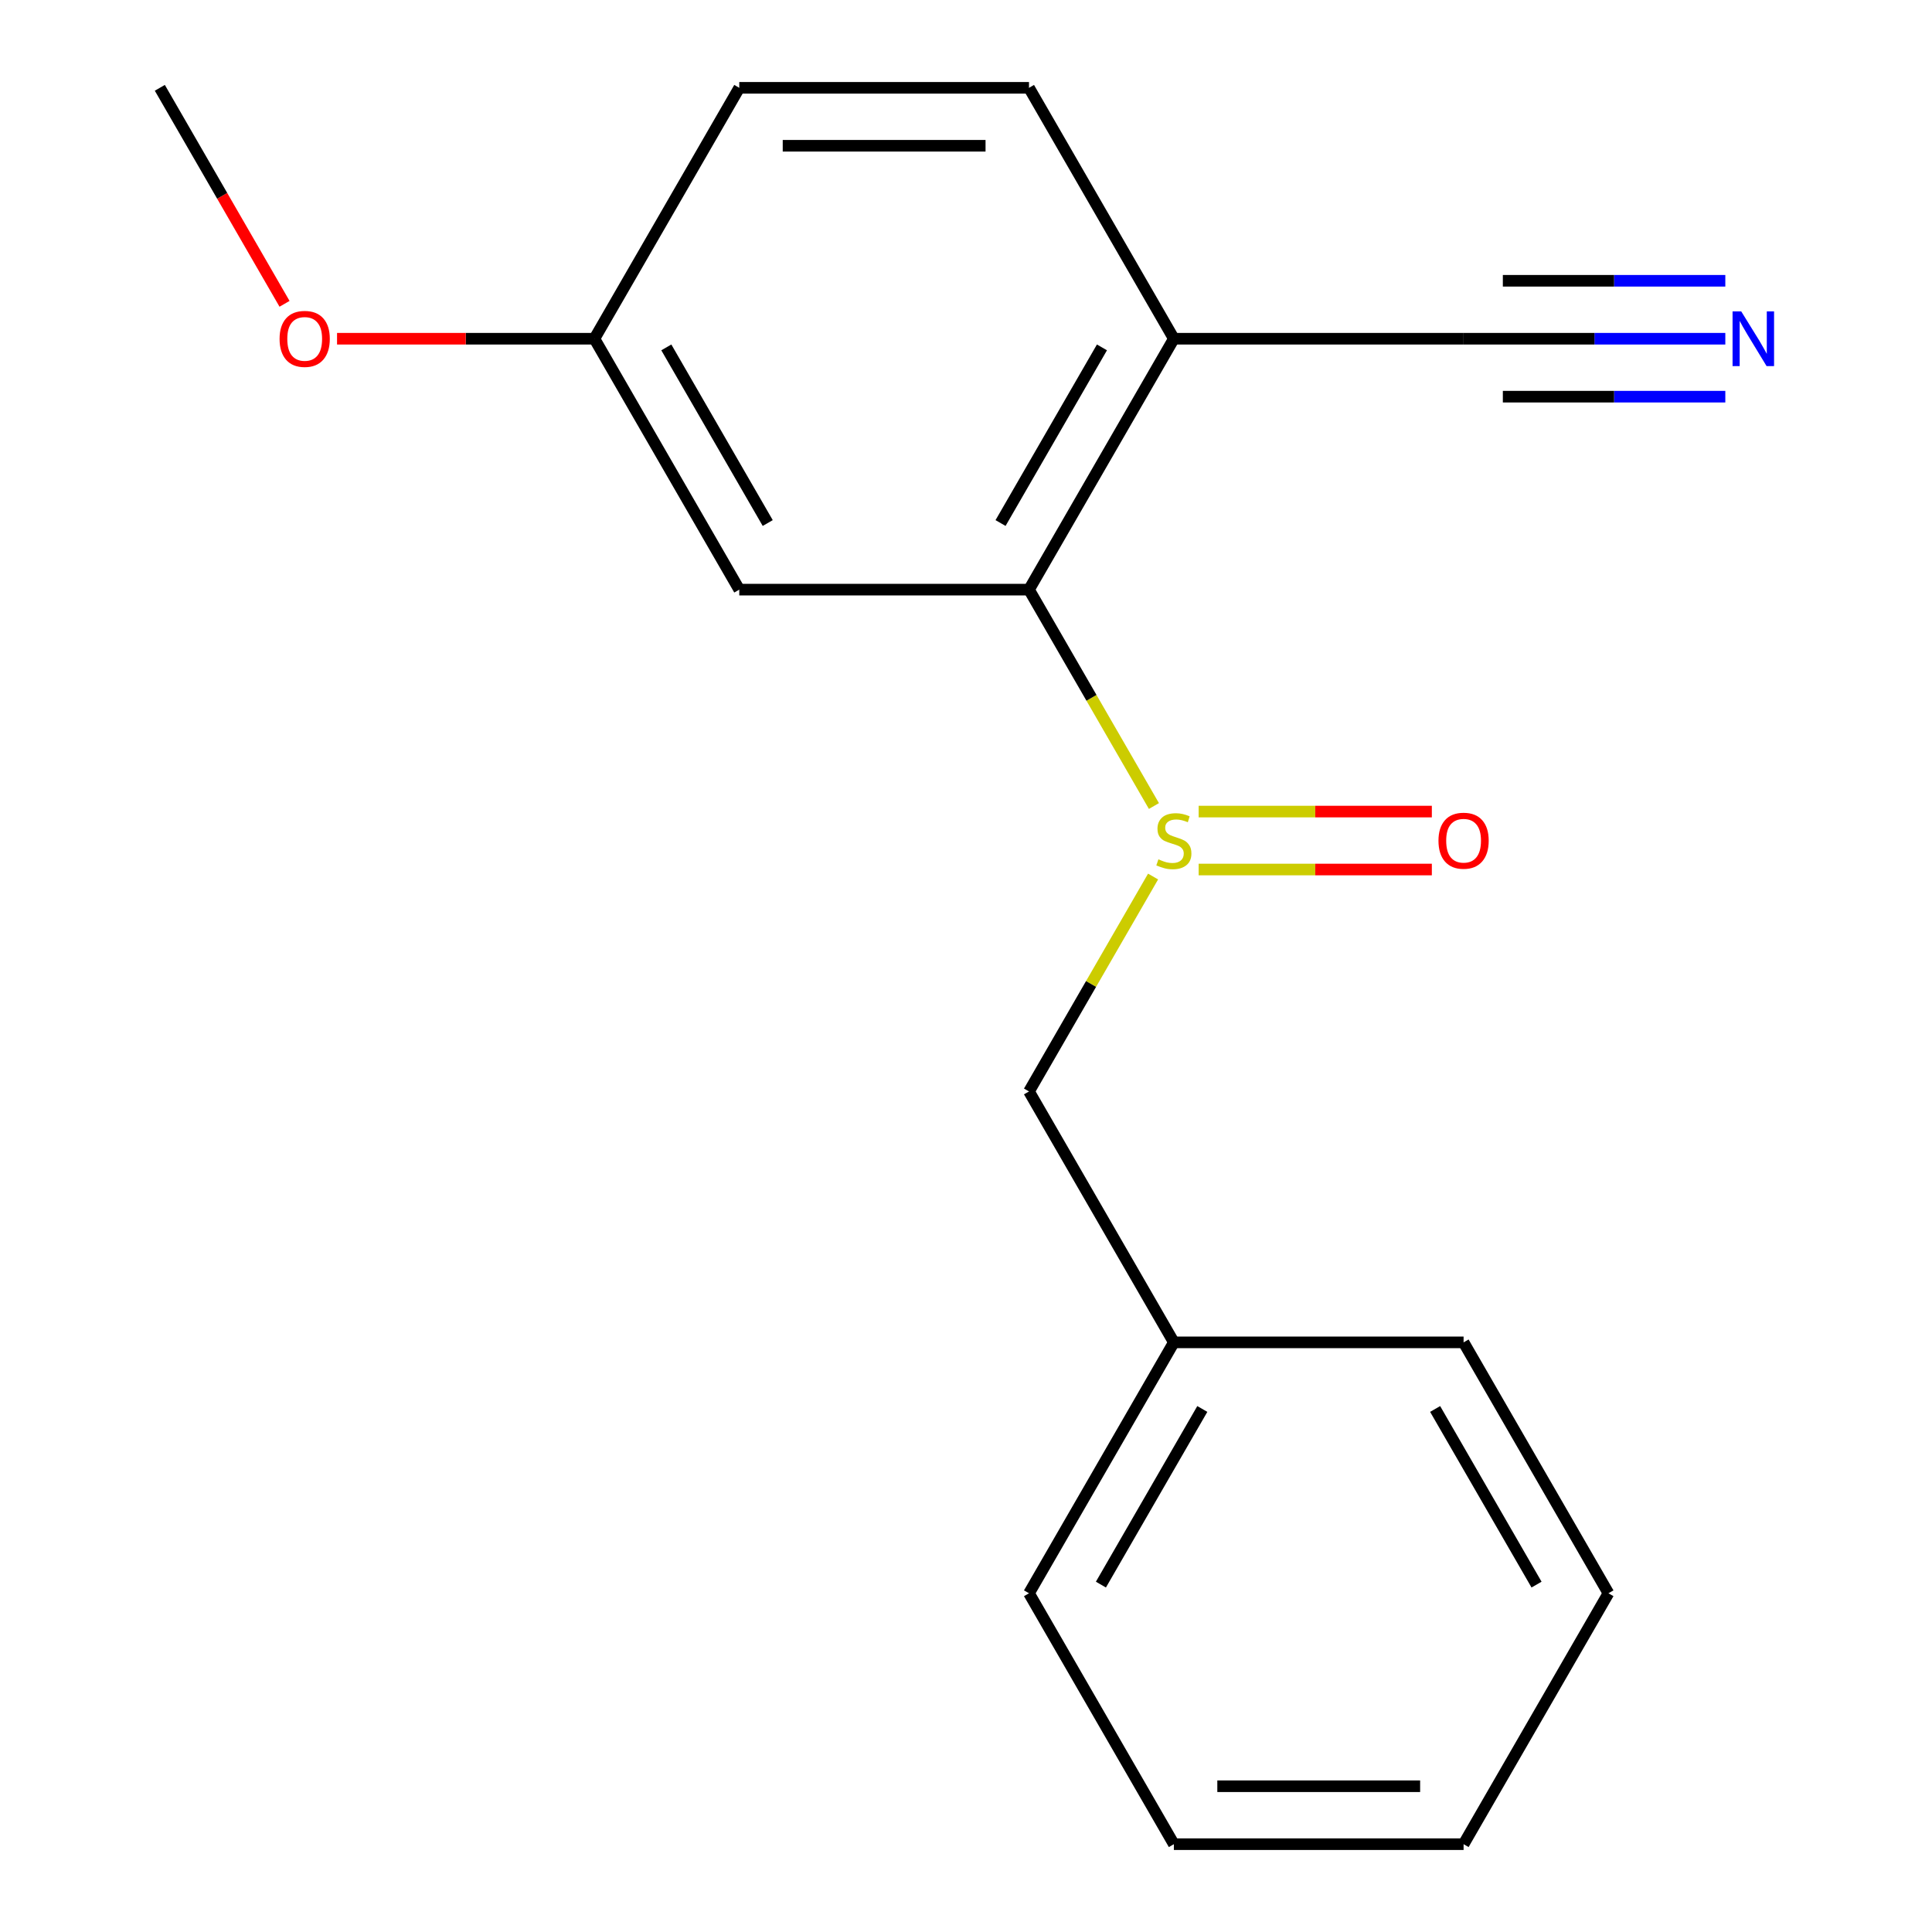 <?xml version='1.0' encoding='iso-8859-1'?>
<svg version='1.1' baseProfile='full'
              xmlns='http://www.w3.org/2000/svg'
                      xmlns:rdkit='http://www.rdkit.org/xml'
                      xmlns:xlink='http://www.w3.org/1999/xlink'
                  xml:space='preserve'
width='1000px' height='1000px' viewBox='0 0 1000 1000'>
<!-- END OF HEADER -->
<rect style='opacity:1.0;fill:#FFFFFF;stroke:none' width='1000' height='1000' x='0' y='0'> </rect>
<path class='bond-0' d='M 597.272,417.196 L 564.94,361.195' style='fill:none;fill-rule:evenodd;stroke:#CCCC00;stroke-width:6px;stroke-linecap:butt;stroke-linejoin:miter;stroke-opacity:1' />
<path class='bond-0' d='M 564.94,361.195 L 532.608,305.195' style='fill:none;fill-rule:evenodd;stroke:#000000;stroke-width:6px;stroke-linecap:butt;stroke-linejoin:miter;stroke-opacity:1' />
<path class='bond-5' d='M 596.834,453.694 L 564.721,509.315' style='fill:none;fill-rule:evenodd;stroke:#CCCC00;stroke-width:6px;stroke-linecap:butt;stroke-linejoin:miter;stroke-opacity:1' />
<path class='bond-5' d='M 564.721,509.315 L 532.608,564.935' style='fill:none;fill-rule:evenodd;stroke:#000000;stroke-width:6px;stroke-linecap:butt;stroke-linejoin:miter;stroke-opacity:1' />
<path class='bond-6' d='M 620.418,450.061 L 680.77,450.061' style='fill:none;fill-rule:evenodd;stroke:#CCCC00;stroke-width:6px;stroke-linecap:butt;stroke-linejoin:miter;stroke-opacity:1' />
<path class='bond-6' d='M 680.77,450.061 L 741.122,450.061' style='fill:none;fill-rule:evenodd;stroke:#FF0000;stroke-width:6px;stroke-linecap:butt;stroke-linejoin:miter;stroke-opacity:1' />
<path class='bond-6' d='M 620.418,420.069 L 680.77,420.069' style='fill:none;fill-rule:evenodd;stroke:#CCCC00;stroke-width:6px;stroke-linecap:butt;stroke-linejoin:miter;stroke-opacity:1' />
<path class='bond-6' d='M 680.77,420.069 L 741.122,420.069' style='fill:none;fill-rule:evenodd;stroke:#FF0000;stroke-width:6px;stroke-linecap:butt;stroke-linejoin:miter;stroke-opacity:1' />
<path class='bond-1' d='M 532.608,305.195 L 607.589,175.325' style='fill:none;fill-rule:evenodd;stroke:#000000;stroke-width:6px;stroke-linecap:butt;stroke-linejoin:miter;stroke-opacity:1' />
<path class='bond-1' d='M 517.882,270.718 L 570.368,179.809' style='fill:none;fill-rule:evenodd;stroke:#000000;stroke-width:6px;stroke-linecap:butt;stroke-linejoin:miter;stroke-opacity:1' />
<path class='bond-4' d='M 532.608,305.195 L 382.647,305.195' style='fill:none;fill-rule:evenodd;stroke:#000000;stroke-width:6px;stroke-linecap:butt;stroke-linejoin:miter;stroke-opacity:1' />
<path class='bond-3' d='M 607.589,175.325 L 757.55,175.325' style='fill:none;fill-rule:evenodd;stroke:#000000;stroke-width:6px;stroke-linecap:butt;stroke-linejoin:miter;stroke-opacity:1' />
<path class='bond-7' d='M 607.589,175.325 L 532.608,45.455' style='fill:none;fill-rule:evenodd;stroke:#000000;stroke-width:6px;stroke-linecap:butt;stroke-linejoin:miter;stroke-opacity:1' />
<path class='bond-2' d='M 893.022,175.325 L 825.286,175.325' style='fill:none;fill-rule:evenodd;stroke:#0000FF;stroke-width:6px;stroke-linecap:butt;stroke-linejoin:miter;stroke-opacity:1' />
<path class='bond-2' d='M 825.286,175.325 L 757.55,175.325' style='fill:none;fill-rule:evenodd;stroke:#000000;stroke-width:6px;stroke-linecap:butt;stroke-linejoin:miter;stroke-opacity:1' />
<path class='bond-2' d='M 893.022,145.332 L 835.447,145.332' style='fill:none;fill-rule:evenodd;stroke:#0000FF;stroke-width:6px;stroke-linecap:butt;stroke-linejoin:miter;stroke-opacity:1' />
<path class='bond-2' d='M 835.447,145.332 L 777.871,145.332' style='fill:none;fill-rule:evenodd;stroke:#000000;stroke-width:6px;stroke-linecap:butt;stroke-linejoin:miter;stroke-opacity:1' />
<path class='bond-2' d='M 893.022,205.317 L 835.447,205.317' style='fill:none;fill-rule:evenodd;stroke:#0000FF;stroke-width:6px;stroke-linecap:butt;stroke-linejoin:miter;stroke-opacity:1' />
<path class='bond-2' d='M 835.447,205.317 L 777.871,205.317' style='fill:none;fill-rule:evenodd;stroke:#000000;stroke-width:6px;stroke-linecap:butt;stroke-linejoin:miter;stroke-opacity:1' />
<path class='bond-8' d='M 382.647,305.195 L 307.667,175.325' style='fill:none;fill-rule:evenodd;stroke:#000000;stroke-width:6px;stroke-linecap:butt;stroke-linejoin:miter;stroke-opacity:1' />
<path class='bond-8' d='M 397.374,270.718 L 344.888,179.809' style='fill:none;fill-rule:evenodd;stroke:#000000;stroke-width:6px;stroke-linecap:butt;stroke-linejoin:miter;stroke-opacity:1' />
<path class='bond-9' d='M 532.608,564.935 L 607.589,694.805' style='fill:none;fill-rule:evenodd;stroke:#000000;stroke-width:6px;stroke-linecap:butt;stroke-linejoin:miter;stroke-opacity:1' />
<path class='bond-18' d='M 532.608,45.455 L 382.647,45.455' style='fill:none;fill-rule:evenodd;stroke:#000000;stroke-width:6px;stroke-linecap:butt;stroke-linejoin:miter;stroke-opacity:1' />
<path class='bond-18' d='M 510.114,75.447 L 405.142,75.447' style='fill:none;fill-rule:evenodd;stroke:#000000;stroke-width:6px;stroke-linecap:butt;stroke-linejoin:miter;stroke-opacity:1' />
<path class='bond-10' d='M 307.667,175.325 L 382.647,45.455' style='fill:none;fill-rule:evenodd;stroke:#000000;stroke-width:6px;stroke-linecap:butt;stroke-linejoin:miter;stroke-opacity:1' />
<path class='bond-11' d='M 307.667,175.325 L 241.061,175.325' style='fill:none;fill-rule:evenodd;stroke:#000000;stroke-width:6px;stroke-linecap:butt;stroke-linejoin:miter;stroke-opacity:1' />
<path class='bond-11' d='M 241.061,175.325 L 174.455,175.325' style='fill:none;fill-rule:evenodd;stroke:#FF0000;stroke-width:6px;stroke-linecap:butt;stroke-linejoin:miter;stroke-opacity:1' />
<path class='bond-12' d='M 607.589,694.805 L 532.608,824.675' style='fill:none;fill-rule:evenodd;stroke:#000000;stroke-width:6px;stroke-linecap:butt;stroke-linejoin:miter;stroke-opacity:1' />
<path class='bond-12' d='M 622.316,729.282 L 569.83,820.191' style='fill:none;fill-rule:evenodd;stroke:#000000;stroke-width:6px;stroke-linecap:butt;stroke-linejoin:miter;stroke-opacity:1' />
<path class='bond-13' d='M 607.589,694.805 L 757.55,694.805' style='fill:none;fill-rule:evenodd;stroke:#000000;stroke-width:6px;stroke-linecap:butt;stroke-linejoin:miter;stroke-opacity:1' />
<path class='bond-14' d='M 147.274,157.256 L 114.999,101.355' style='fill:none;fill-rule:evenodd;stroke:#FF0000;stroke-width:6px;stroke-linecap:butt;stroke-linejoin:miter;stroke-opacity:1' />
<path class='bond-14' d='M 114.999,101.355 L 82.725,45.455' style='fill:none;fill-rule:evenodd;stroke:#000000;stroke-width:6px;stroke-linecap:butt;stroke-linejoin:miter;stroke-opacity:1' />
<path class='bond-16' d='M 532.608,824.675 L 607.589,954.545' style='fill:none;fill-rule:evenodd;stroke:#000000;stroke-width:6px;stroke-linecap:butt;stroke-linejoin:miter;stroke-opacity:1' />
<path class='bond-15' d='M 757.55,694.805 L 832.531,824.675' style='fill:none;fill-rule:evenodd;stroke:#000000;stroke-width:6px;stroke-linecap:butt;stroke-linejoin:miter;stroke-opacity:1' />
<path class='bond-15' d='M 742.823,729.282 L 795.31,820.191' style='fill:none;fill-rule:evenodd;stroke:#000000;stroke-width:6px;stroke-linecap:butt;stroke-linejoin:miter;stroke-opacity:1' />
<path class='bond-17' d='M 832.531,824.675 L 757.55,954.545' style='fill:none;fill-rule:evenodd;stroke:#000000;stroke-width:6px;stroke-linecap:butt;stroke-linejoin:miter;stroke-opacity:1' />
<path class='bond-19' d='M 607.589,954.545 L 757.55,954.545' style='fill:none;fill-rule:evenodd;stroke:#000000;stroke-width:6px;stroke-linecap:butt;stroke-linejoin:miter;stroke-opacity:1' />
<path class='bond-19' d='M 630.083,924.553 L 735.056,924.553' style='fill:none;fill-rule:evenodd;stroke:#000000;stroke-width:6px;stroke-linecap:butt;stroke-linejoin:miter;stroke-opacity:1' />
<path  class='atom-0' d='M 599.589 444.785
Q 599.909 444.905, 601.229 445.465
Q 602.549 446.025, 603.989 446.385
Q 605.469 446.705, 606.909 446.705
Q 609.589 446.705, 611.149 445.425
Q 612.709 444.105, 612.709 441.825
Q 612.709 440.265, 611.909 439.305
Q 611.149 438.345, 609.949 437.825
Q 608.749 437.305, 606.749 436.705
Q 604.229 435.945, 602.709 435.225
Q 601.229 434.505, 600.149 432.985
Q 599.109 431.465, 599.109 428.905
Q 599.109 425.345, 601.509 423.145
Q 603.949 420.945, 608.749 420.945
Q 612.029 420.945, 615.749 422.505
L 614.829 425.585
Q 611.429 424.185, 608.869 424.185
Q 606.109 424.185, 604.589 425.345
Q 603.069 426.465, 603.109 428.425
Q 603.109 429.945, 603.869 430.865
Q 604.669 431.785, 605.789 432.305
Q 606.949 432.825, 608.869 433.425
Q 611.429 434.225, 612.949 435.025
Q 614.469 435.825, 615.549 437.465
Q 616.669 439.065, 616.669 441.825
Q 616.669 445.745, 614.029 447.865
Q 611.429 449.945, 607.069 449.945
Q 604.549 449.945, 602.629 449.385
Q 600.749 448.865, 598.509 447.945
L 599.589 444.785
' fill='#CCCC00'/>
<path  class='atom-3' d='M 901.251 161.165
L 910.531 176.165
Q 911.451 177.645, 912.931 180.325
Q 914.411 183.005, 914.491 183.165
L 914.491 161.165
L 918.251 161.165
L 918.251 189.485
L 914.371 189.485
L 904.411 173.085
Q 903.251 171.165, 902.011 168.965
Q 900.811 166.765, 900.451 166.085
L 900.451 189.485
L 896.771 189.485
L 896.771 161.165
L 901.251 161.165
' fill='#0000FF'/>
<path  class='atom-7' d='M 744.55 435.145
Q 744.55 428.345, 747.91 424.545
Q 751.27 420.745, 757.55 420.745
Q 763.83 420.745, 767.19 424.545
Q 770.55 428.345, 770.55 435.145
Q 770.55 442.025, 767.15 445.945
Q 763.75 449.825, 757.55 449.825
Q 751.31 449.825, 747.91 445.945
Q 744.55 442.065, 744.55 435.145
M 757.55 446.625
Q 761.87 446.625, 764.19 443.745
Q 766.55 440.825, 766.55 435.145
Q 766.55 429.585, 764.19 426.785
Q 761.87 423.945, 757.55 423.945
Q 753.23 423.945, 750.87 426.745
Q 748.55 429.545, 748.55 435.145
Q 748.55 440.865, 750.87 443.745
Q 753.23 446.625, 757.55 446.625
' fill='#FF0000'/>
<path  class='atom-12' d='M 144.706 175.405
Q 144.706 168.605, 148.066 164.805
Q 151.426 161.005, 157.706 161.005
Q 163.986 161.005, 167.346 164.805
Q 170.706 168.605, 170.706 175.405
Q 170.706 182.285, 167.306 186.205
Q 163.906 190.085, 157.706 190.085
Q 151.466 190.085, 148.066 186.205
Q 144.706 182.325, 144.706 175.405
M 157.706 186.885
Q 162.026 186.885, 164.346 184.005
Q 166.706 181.085, 166.706 175.405
Q 166.706 169.845, 164.346 167.045
Q 162.026 164.205, 157.706 164.205
Q 153.386 164.205, 151.026 167.005
Q 148.706 169.805, 148.706 175.405
Q 148.706 181.125, 151.026 184.005
Q 153.386 186.885, 157.706 186.885
' fill='#FF0000'/>
</svg>
